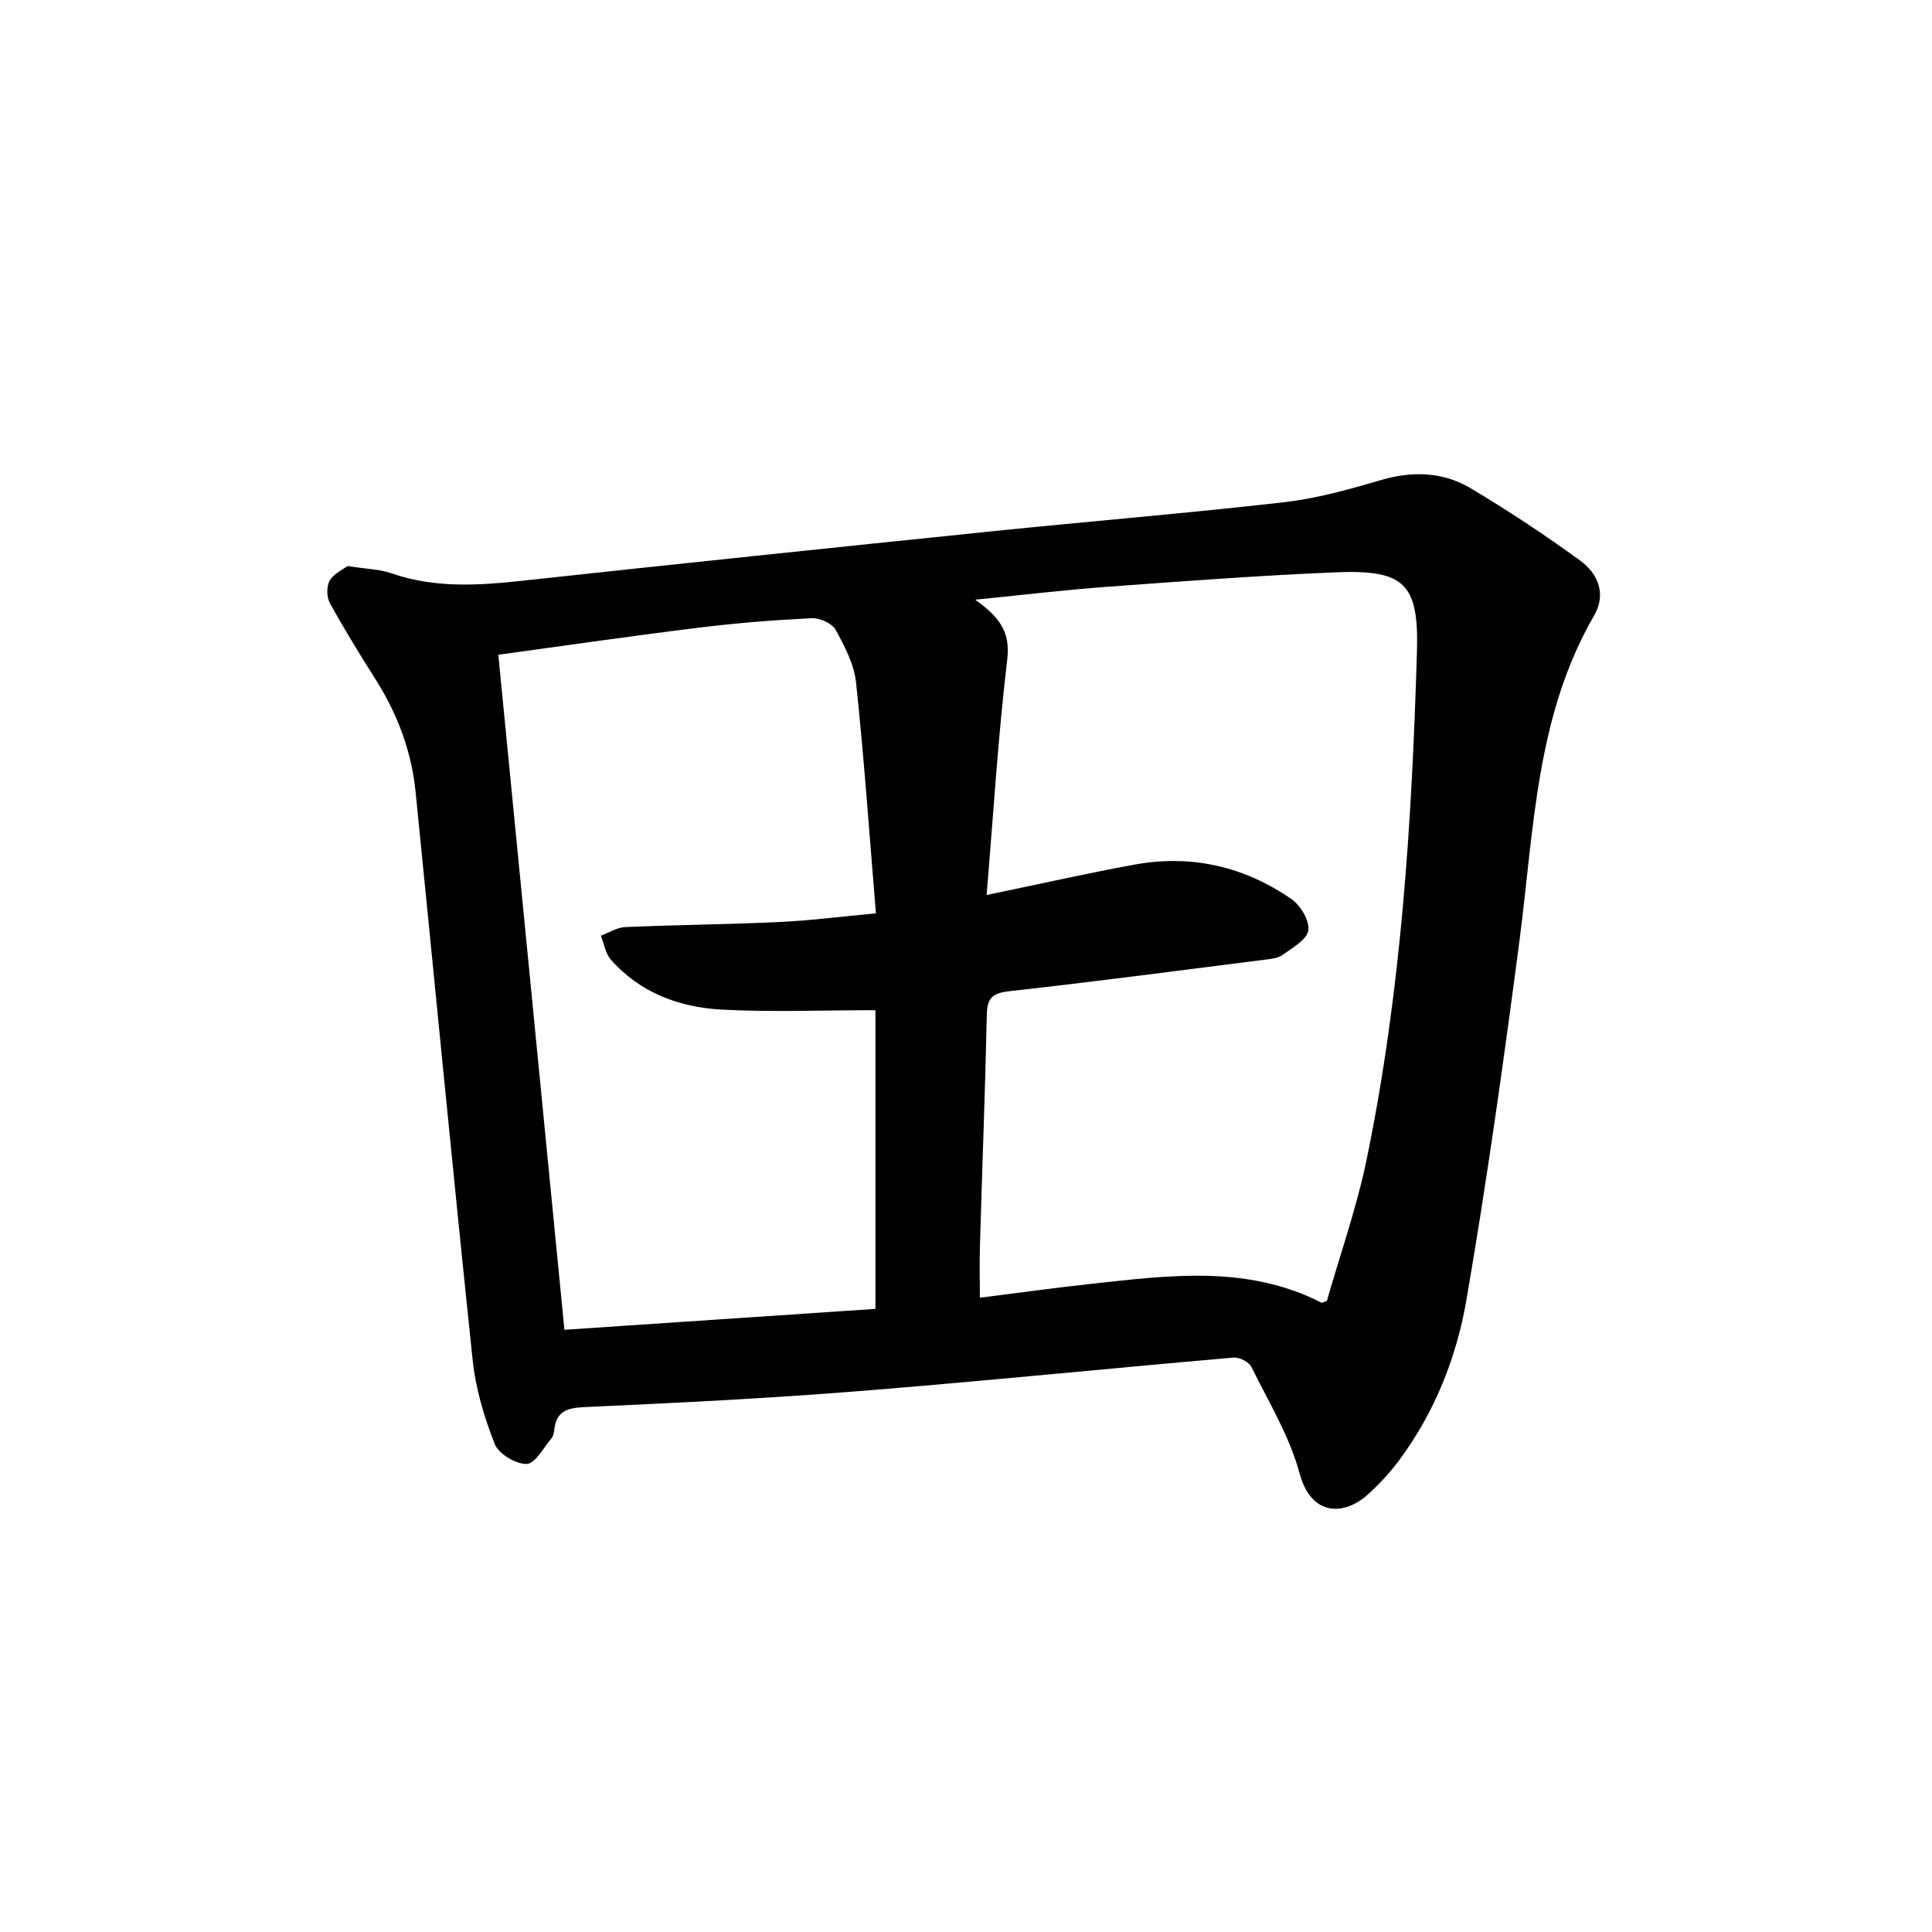 <svg enable-background="new 0 0 400 400" viewBox="0 0 400 400" xmlns="http://www.w3.org/2000/svg"><path d="m71.96 117.19c3.87.61 6.66.66 9.16 1.53 8.83 3.05 17.74 2.52 26.81 1.54 32.37-3.52 64.76-6.9 97.15-10.23 20.22-2.08 40.49-3.74 60.68-6.04 6.72-.76 13.38-2.6 19.89-4.53 6.64-1.97 13.02-1.84 18.86 1.64 7.76 4.63 15.32 9.63 22.63 14.95 3.7 2.69 5.5 6.9 2.9 11.39-12.07 20.85-12.44 44.31-15.44 67.24-3.26 24.89-6.74 49.77-11 74.5-2.05 11.89-6.57 23.25-13.91 33.14-1.88 2.53-4.07 4.89-6.4 7.02-4.96 4.53-11.81 4.67-14.22-4.28-2.07-7.69-6.4-14.8-9.98-22.05-.51-1.03-2.48-2.04-3.68-1.94-25.96 2.25-51.88 4.9-77.85 6.97-18.84 1.5-37.73 2.43-56.61 3.29-3.61.16-5.74.89-6.19 4.64-.07.62-.19 1.36-.57 1.8-1.66 1.95-3.37 5.27-5.15 5.32-2.24.07-5.8-2.07-6.61-4.12-2.18-5.54-3.95-11.46-4.57-17.37-4.12-39.2-7.88-78.45-11.82-117.67-.84-8.35-3.72-16.04-8.21-23.15-3.3-5.23-6.56-10.51-9.54-15.93-.68-1.24-.71-3.5-.01-4.68.89-1.46 2.83-2.32 3.68-2.98zm132.31 68.11c11.35-2.35 20.91-4.51 30.54-6.28 11.8-2.17 22.79.35 32.59 7.14 1.88 1.3 3.78 4.5 3.47 6.48-.31 1.95-3.31 3.6-5.35 5.08-.95.69-2.39.81-3.64.97-17.64 2.24-35.26 4.56-52.93 6.53-3.46.39-4.57 1.39-4.64 4.83-.34 15.9-.96 31.78-1.42 47.68-.11 3.62-.02 7.24-.02 10.95 7.79-.98 15.17-2.01 22.58-2.82 16.27-1.77 32.61-4.08 48.12 3.83.17.08.49-.15 1.15-.37 2.72-9.53 6.13-19.17 8.19-29.09 7.18-34.67 9.4-69.9 10.45-105.19.43-14.32-2.59-17.15-17.03-16.54-15.71.66-31.41 1.84-47.1 2.99-8.81.65-17.59 1.7-27.32 2.67 4.73 3.4 7.33 6.45 6.64 12.26-1.9 16-2.88 32.1-4.28 48.88zm-101.1-49.74c4.59 46.87 9.11 93 13.69 139.76 21.6-1.45 43.23-2.91 64.39-4.33 0-21.06 0-41.74 0-61.84-11.34 0-21.65.43-31.92-.13-8.73-.48-16.82-3.49-22.84-10.32-1.13-1.28-1.42-3.3-2.09-4.98 1.69-.62 3.36-1.71 5.08-1.78 10.64-.46 21.29-.55 31.93-1.05 6.41-.3 12.79-1.13 19.94-1.79-1.36-16.48-2.45-32.16-4.11-47.77-.4-3.78-2.35-7.53-4.24-10.94-.74-1.34-3.28-2.48-4.94-2.4-7.77.38-15.54.99-23.26 1.95-13.8 1.69-27.56 3.7-41.63 5.62z"/></svg>